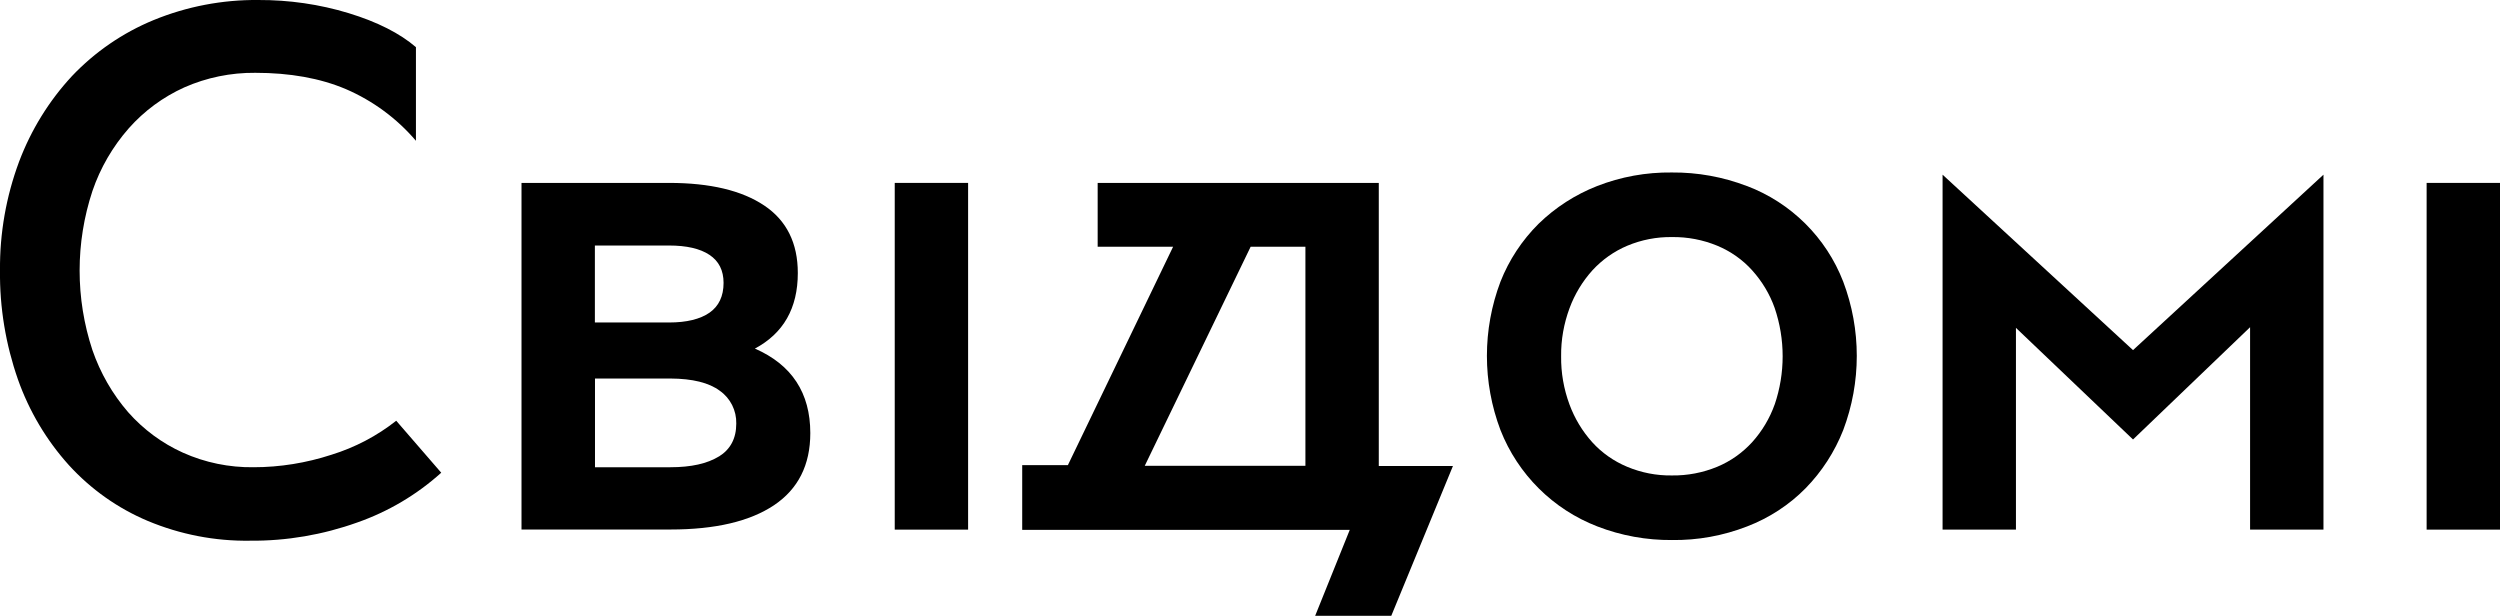 <svg width="272" height="67" viewBox="0 0 272 67" fill="none" xmlns="http://www.w3.org/2000/svg">
<g clip-path="url(#clip0_1_4456)">
<path d="M36.067 49.475C33.327 50.369 30.467 50.835 27.584 50.835C24.938 50.87 22.317 50.334 19.898 49.248C17.622 48.222 15.597 46.719 13.941 44.846C12.225 42.865 10.914 40.575 10.056 38.093C8.198 32.474 8.198 26.402 10.056 20.782C10.914 18.265 12.261 15.951 14.012 13.958C15.692 12.062 17.754 10.546 20.053 9.508C22.484 8.435 25.117 7.898 27.774 7.922C31.54 7.922 34.828 8.506 37.64 9.699C40.571 10.964 43.181 12.885 45.254 15.318V5.13C43.502 3.627 41.06 2.386 37.938 1.432C34.769 0.465 31.444 -0.012 28.096 1.86423e-05C24.2 -0.036 20.327 0.704 16.717 2.183C13.357 3.567 10.33 5.643 7.828 8.28C5.326 10.976 3.372 14.149 2.073 17.597C0.667 21.379 -0.036 25.387 -5.65995e-05 29.408C-0.048 33.452 0.62 37.473 1.954 41.29C3.169 44.726 5.052 47.9 7.495 50.608C9.89 53.233 12.821 55.308 16.085 56.68C19.6 58.148 23.39 58.888 27.202 58.828C31.182 58.864 35.126 58.184 38.867 56.847C42.239 55.666 45.349 53.829 48.006 51.431L43.109 45.776C41.012 47.434 38.617 48.687 36.067 49.475Z" fill="black"/>
<path d="M82.132 37.926C85.241 36.268 86.802 33.524 86.802 29.706C86.802 26.449 85.587 23.992 83.144 22.357C80.702 20.723 77.258 19.9 72.79 19.9H56.74V57.611H72.945C77.818 57.611 81.572 56.728 84.205 54.974C86.838 53.209 88.161 50.596 88.161 47.124C88.161 42.746 86.147 39.68 82.132 37.926ZM64.723 26.712H72.79C74.696 26.712 76.162 27.046 77.187 27.726C78.211 28.406 78.724 29.42 78.724 30.78C78.724 32.236 78.2 33.321 77.187 34.025C76.162 34.729 74.696 35.087 72.79 35.087H64.723V26.724V26.712ZM78.211 49.666C76.948 50.441 75.197 50.835 72.945 50.835H64.735V41.183H72.933C75.34 41.195 77.139 41.636 78.319 42.519C79.474 43.331 80.142 44.679 80.106 46.086C80.106 47.697 79.474 48.89 78.223 49.666H78.211Z" fill="black"/>
<path d="M105.33 19.9H97.347V57.623H105.33V19.9Z" fill="black"/>
<path d="M150.012 19.9H119.426V26.843H127.635L116.185 50.608H111.216V57.647H146.855L143.089 67H151.371L158.079 50.703H150.012V19.9ZM142.029 50.68H124.549L136.071 26.843H142.029V50.68Z" fill="black"/>
<path d="M190.071 20.245C187.462 19.243 184.685 18.742 181.897 18.766C179.109 18.73 176.345 19.232 173.759 20.245C171.388 21.176 169.219 22.572 167.396 24.349C165.597 26.139 164.179 28.287 163.25 30.649C161.284 35.85 161.284 41.589 163.25 46.79C165.144 51.61 168.969 55.416 173.795 57.277C176.38 58.279 179.145 58.78 181.909 58.756C184.709 58.792 187.473 58.291 190.083 57.277C192.478 56.358 194.646 54.95 196.446 53.125C198.221 51.312 199.615 49.152 200.544 46.79C202.51 41.589 202.51 35.85 200.544 30.649C198.686 25.841 194.873 22.059 190.059 20.234L190.071 20.245ZM193.086 43.999C192.549 45.514 191.715 46.91 190.631 48.114C189.571 49.272 188.272 50.19 186.83 50.787C185.269 51.431 183.589 51.753 181.897 51.729C180.229 51.753 178.573 51.431 177.036 50.787C175.582 50.178 174.283 49.272 173.235 48.114C172.151 46.91 171.316 45.514 170.756 43.999C170.137 42.316 169.827 40.551 169.851 38.761C169.827 36.972 170.149 35.194 170.768 33.524C171.328 32.009 172.174 30.613 173.247 29.42C174.307 28.263 175.606 27.344 177.048 26.736C178.585 26.091 180.241 25.769 181.909 25.793C183.601 25.769 185.281 26.091 186.842 26.736C188.296 27.344 189.594 28.251 190.643 29.42C191.715 30.613 192.549 31.997 193.086 33.512C194.241 36.912 194.241 40.61 193.086 44.011V43.999Z" fill="black"/>
<path d="M211.352 19.005V57.623H219.335V35.671L232.072 47.816L244.809 35.6V57.623H252.793V19.005L232.072 38.093L211.352 19.005Z" fill="black"/>
<path d="M272 19.9H264.017V57.623H272V19.9Z" fill="black"/>
</g>
<defs>
<clipPath id="clip0_1_4456">
<rect width="272" height="67" fill="white"/>
</clipPath>
</defs>
</svg>
